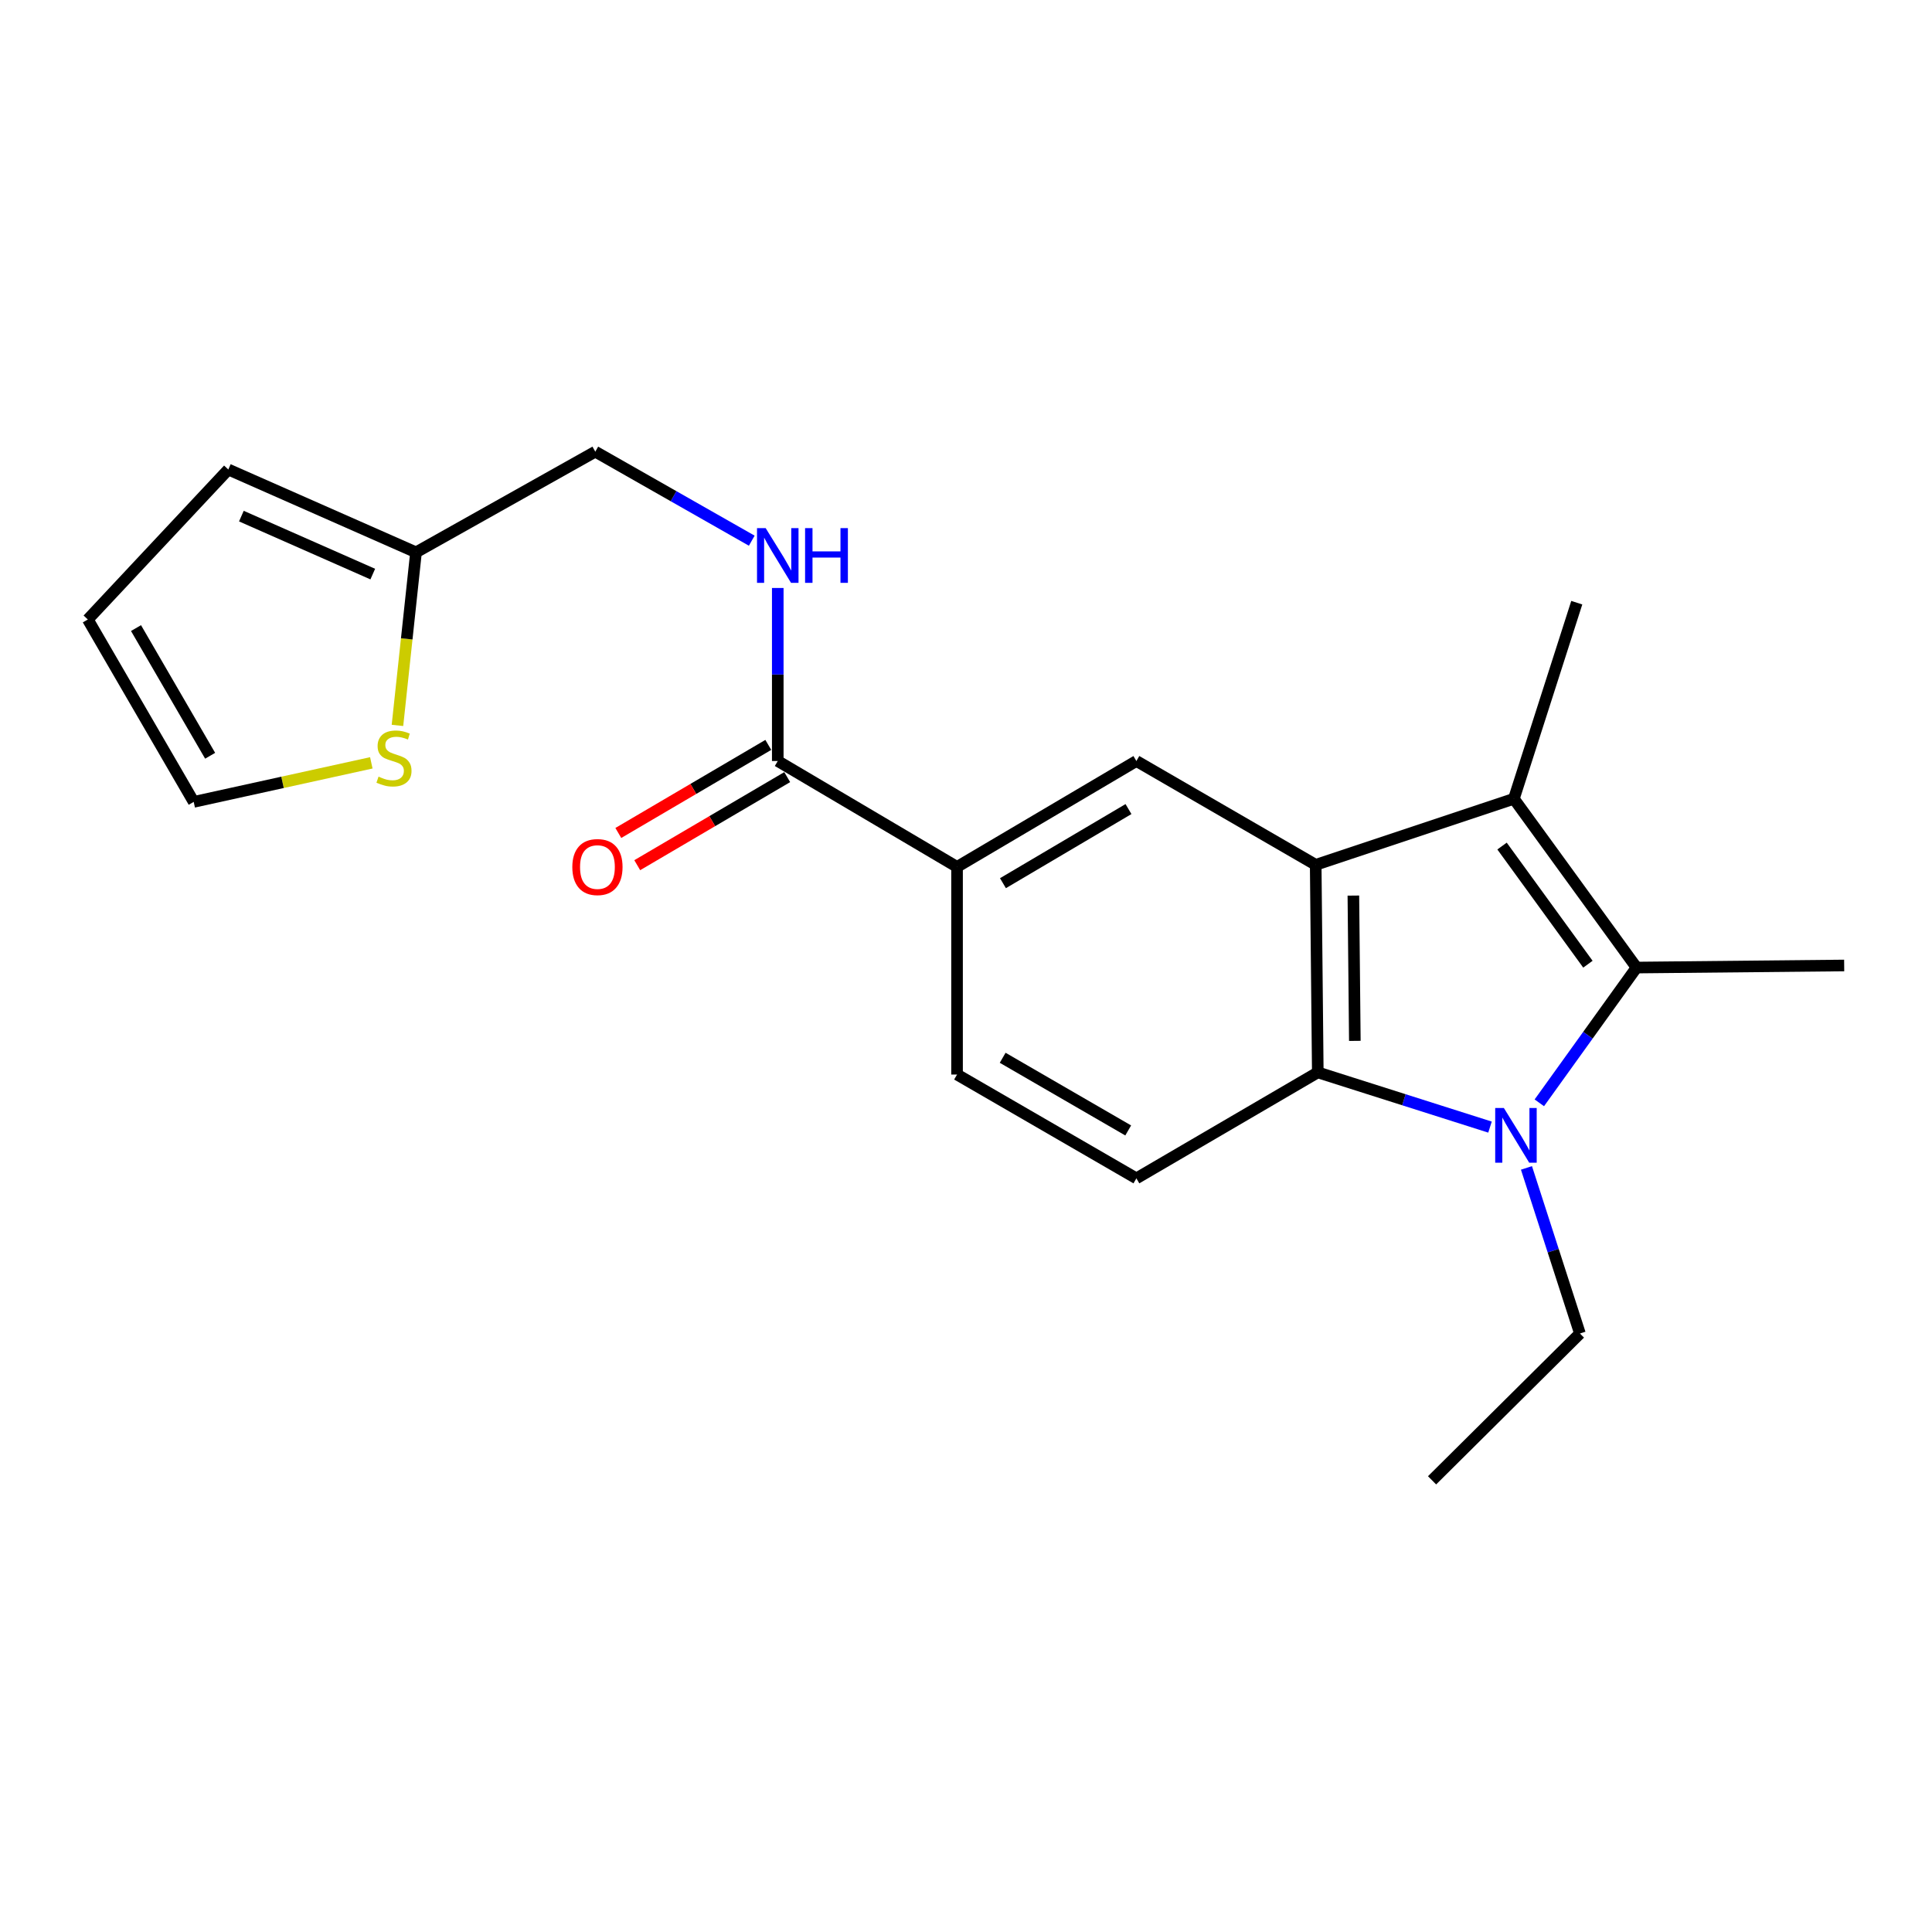 <?xml version='1.0' encoding='iso-8859-1'?>
<svg version='1.1' baseProfile='full'
              xmlns='http://www.w3.org/2000/svg'
                      xmlns:rdkit='http://www.rdkit.org/xml'
                      xmlns:xlink='http://www.w3.org/1999/xlink'
                  xml:space='preserve'
width='1000px' height='1000px' viewBox='0 0 1000 1000'>
<!-- END OF HEADER -->
<rect style='opacity:1.0;fill:#FFFFFF;stroke:none' width='1000' height='1000' x='0' y='0'> </rect>
<path class='bond-1' d='M 796.752,570.82 L 821.91,535.813' style='fill:none;fill-rule:evenodd;stroke:#0000FF;stroke-width:6px;stroke-linecap:butt;stroke-linejoin:miter;stroke-opacity:1' />
<path class='bond-1' d='M 821.91,535.813 L 847.068,500.806' style='fill:none;fill-rule:evenodd;stroke:#000000;stroke-width:6px;stroke-linecap:butt;stroke-linejoin:miter;stroke-opacity:1' />
<path class='bond-3' d='M 771.223,583.386 L 726.655,569.226' style='fill:none;fill-rule:evenodd;stroke:#0000FF;stroke-width:6px;stroke-linecap:butt;stroke-linejoin:miter;stroke-opacity:1' />
<path class='bond-3' d='M 726.655,569.226 L 682.087,555.065' style='fill:none;fill-rule:evenodd;stroke:#000000;stroke-width:6px;stroke-linecap:butt;stroke-linejoin:miter;stroke-opacity:1' />
<path class='bond-17' d='M 790.095,604.508 L 803.932,647.364' style='fill:none;fill-rule:evenodd;stroke:#0000FF;stroke-width:6px;stroke-linecap:butt;stroke-linejoin:miter;stroke-opacity:1' />
<path class='bond-17' d='M 803.932,647.364 L 817.768,690.22' style='fill:none;fill-rule:evenodd;stroke:#000000;stroke-width:6px;stroke-linecap:butt;stroke-linejoin:miter;stroke-opacity:1' />
<path class='bond-0' d='M 681.002,447.631 L 682.087,555.065' style='fill:none;fill-rule:evenodd;stroke:#000000;stroke-width:6px;stroke-linecap:butt;stroke-linejoin:miter;stroke-opacity:1' />
<path class='bond-0' d='M 700.503,463.551 L 701.263,538.755' style='fill:none;fill-rule:evenodd;stroke:#000000;stroke-width:6px;stroke-linecap:butt;stroke-linejoin:miter;stroke-opacity:1' />
<path class='bond-4' d='M 681.002,447.631 L 588.191,393.898' style='fill:none;fill-rule:evenodd;stroke:#000000;stroke-width:6px;stroke-linecap:butt;stroke-linejoin:miter;stroke-opacity:1' />
<path class='bond-21' d='M 681.002,447.631 L 783.579,413.442' style='fill:none;fill-rule:evenodd;stroke:#000000;stroke-width:6px;stroke-linecap:butt;stroke-linejoin:miter;stroke-opacity:1' />
<path class='bond-2' d='M 847.068,500.806 L 783.579,413.442' style='fill:none;fill-rule:evenodd;stroke:#000000;stroke-width:6px;stroke-linecap:butt;stroke-linejoin:miter;stroke-opacity:1' />
<path class='bond-2' d='M 821.9,499.071 L 777.457,437.917' style='fill:none;fill-rule:evenodd;stroke:#000000;stroke-width:6px;stroke-linecap:butt;stroke-linejoin:miter;stroke-opacity:1' />
<path class='bond-18' d='M 847.068,500.806 L 954.545,499.731' style='fill:none;fill-rule:evenodd;stroke:#000000;stroke-width:6px;stroke-linecap:butt;stroke-linejoin:miter;stroke-opacity:1' />
<path class='bond-19' d='M 783.579,413.442 L 816.135,311.95' style='fill:none;fill-rule:evenodd;stroke:#000000;stroke-width:6px;stroke-linecap:butt;stroke-linejoin:miter;stroke-opacity:1' />
<path class='bond-7' d='M 682.087,555.065 L 588.191,609.916' style='fill:none;fill-rule:evenodd;stroke:#000000;stroke-width:6px;stroke-linecap:butt;stroke-linejoin:miter;stroke-opacity:1' />
<path class='bond-22' d='M 588.191,393.898 L 495.369,448.706' style='fill:none;fill-rule:evenodd;stroke:#000000;stroke-width:6px;stroke-linecap:butt;stroke-linejoin:miter;stroke-opacity:1' />
<path class='bond-22' d='M 584.101,418.773 L 519.126,457.138' style='fill:none;fill-rule:evenodd;stroke:#000000;stroke-width:6px;stroke-linecap:butt;stroke-linejoin:miter;stroke-opacity:1' />
<path class='bond-5' d='M 402.569,393.898 L 495.369,448.706' style='fill:none;fill-rule:evenodd;stroke:#000000;stroke-width:6px;stroke-linecap:butt;stroke-linejoin:miter;stroke-opacity:1' />
<path class='bond-8' d='M 402.569,393.898 L 402.569,349.117' style='fill:none;fill-rule:evenodd;stroke:#000000;stroke-width:6px;stroke-linecap:butt;stroke-linejoin:miter;stroke-opacity:1' />
<path class='bond-8' d='M 402.569,349.117 L 402.569,304.337' style='fill:none;fill-rule:evenodd;stroke:#0000FF;stroke-width:6px;stroke-linecap:butt;stroke-linejoin:miter;stroke-opacity:1' />
<path class='bond-13' d='M 397.673,385.559 L 358.857,408.352' style='fill:none;fill-rule:evenodd;stroke:#000000;stroke-width:6px;stroke-linecap:butt;stroke-linejoin:miter;stroke-opacity:1' />
<path class='bond-13' d='M 358.857,408.352 L 320.041,431.145' style='fill:none;fill-rule:evenodd;stroke:#FF0000;stroke-width:6px;stroke-linecap:butt;stroke-linejoin:miter;stroke-opacity:1' />
<path class='bond-13' d='M 407.465,402.237 L 368.65,425.029' style='fill:none;fill-rule:evenodd;stroke:#000000;stroke-width:6px;stroke-linecap:butt;stroke-linejoin:miter;stroke-opacity:1' />
<path class='bond-13' d='M 368.65,425.029 L 329.834,447.822' style='fill:none;fill-rule:evenodd;stroke:#FF0000;stroke-width:6px;stroke-linecap:butt;stroke-linejoin:miter;stroke-opacity:1' />
<path class='bond-6' d='M 495.369,448.706 L 495.369,556.183' style='fill:none;fill-rule:evenodd;stroke:#000000;stroke-width:6px;stroke-linecap:butt;stroke-linejoin:miter;stroke-opacity:1' />
<path class='bond-11' d='M 588.191,609.916 L 495.369,556.183' style='fill:none;fill-rule:evenodd;stroke:#000000;stroke-width:6px;stroke-linecap:butt;stroke-linejoin:miter;stroke-opacity:1' />
<path class='bond-11' d='M 583.957,585.118 L 518.982,547.505' style='fill:none;fill-rule:evenodd;stroke:#000000;stroke-width:6px;stroke-linecap:butt;stroke-linejoin:miter;stroke-opacity:1' />
<path class='bond-16' d='M 389.113,279.861 L 348.619,256.822' style='fill:none;fill-rule:evenodd;stroke:#0000FF;stroke-width:6px;stroke-linecap:butt;stroke-linejoin:miter;stroke-opacity:1' />
<path class='bond-16' d='M 348.619,256.822 L 308.125,233.784' style='fill:none;fill-rule:evenodd;stroke:#000000;stroke-width:6px;stroke-linecap:butt;stroke-linejoin:miter;stroke-opacity:1' />
<path class='bond-9' d='M 205.725,375.47 L 210.525,330.677' style='fill:none;fill-rule:evenodd;stroke:#CCCC00;stroke-width:6px;stroke-linecap:butt;stroke-linejoin:miter;stroke-opacity:1' />
<path class='bond-9' d='M 210.525,330.677 L 215.325,285.884' style='fill:none;fill-rule:evenodd;stroke:#000000;stroke-width:6px;stroke-linecap:butt;stroke-linejoin:miter;stroke-opacity:1' />
<path class='bond-12' d='M 192.192,394.845 L 146.227,404.949' style='fill:none;fill-rule:evenodd;stroke:#CCCC00;stroke-width:6px;stroke-linecap:butt;stroke-linejoin:miter;stroke-opacity:1' />
<path class='bond-12' d='M 146.227,404.949 L 100.262,415.054' style='fill:none;fill-rule:evenodd;stroke:#000000;stroke-width:6px;stroke-linecap:butt;stroke-linejoin:miter;stroke-opacity:1' />
<path class='bond-10' d='M 215.325,285.884 L 308.125,233.784' style='fill:none;fill-rule:evenodd;stroke:#000000;stroke-width:6px;stroke-linecap:butt;stroke-linejoin:miter;stroke-opacity:1' />
<path class='bond-14' d='M 215.325,285.884 L 118.173,243.013' style='fill:none;fill-rule:evenodd;stroke:#000000;stroke-width:6px;stroke-linecap:butt;stroke-linejoin:miter;stroke-opacity:1' />
<path class='bond-14' d='M 192.944,297.147 L 124.938,267.138' style='fill:none;fill-rule:evenodd;stroke:#000000;stroke-width:6px;stroke-linecap:butt;stroke-linejoin:miter;stroke-opacity:1' />
<path class='bond-23' d='M 100.262,415.054 L 45.455,320.642' style='fill:none;fill-rule:evenodd;stroke:#000000;stroke-width:6px;stroke-linecap:butt;stroke-linejoin:miter;stroke-opacity:1' />
<path class='bond-23' d='M 108.767,391.183 L 70.402,325.094' style='fill:none;fill-rule:evenodd;stroke:#000000;stroke-width:6px;stroke-linecap:butt;stroke-linejoin:miter;stroke-opacity:1' />
<path class='bond-15' d='M 118.173,243.013 L 45.455,320.642' style='fill:none;fill-rule:evenodd;stroke:#000000;stroke-width:6px;stroke-linecap:butt;stroke-linejoin:miter;stroke-opacity:1' />
<path class='bond-20' d='M 817.768,690.22 L 741.235,766.216' style='fill:none;fill-rule:evenodd;stroke:#000000;stroke-width:6px;stroke-linecap:butt;stroke-linejoin:miter;stroke-opacity:1' />
<path  class='atom-0' d='M 778.394 573.494
L 787.674 588.494
Q 788.594 589.974, 790.074 592.654
Q 791.554 595.334, 791.634 595.494
L 791.634 573.494
L 795.394 573.494
L 795.394 601.814
L 791.514 601.814
L 781.554 585.414
Q 780.394 583.494, 779.154 581.294
Q 777.954 579.094, 777.594 578.414
L 777.594 601.814
L 773.914 601.814
L 773.914 573.494
L 778.394 573.494
' fill='#0000FF'/>
<path  class='atom-9' d='M 396.309 273.357
L 405.589 288.357
Q 406.509 289.837, 407.989 292.517
Q 409.469 295.197, 409.549 295.357
L 409.549 273.357
L 413.309 273.357
L 413.309 301.677
L 409.429 301.677
L 399.469 285.277
Q 398.309 283.357, 397.069 281.157
Q 395.869 278.957, 395.509 278.277
L 395.509 301.677
L 391.829 301.677
L 391.829 273.357
L 396.309 273.357
' fill='#0000FF'/>
<path  class='atom-9' d='M 416.709 273.357
L 420.549 273.357
L 420.549 285.397
L 435.029 285.397
L 435.029 273.357
L 438.869 273.357
L 438.869 301.677
L 435.029 301.677
L 435.029 288.597
L 420.549 288.597
L 420.549 301.677
L 416.709 301.677
L 416.709 273.357
' fill='#0000FF'/>
<path  class='atom-10' d='M 195.925 401.985
Q 196.245 402.105, 197.565 402.665
Q 198.885 403.225, 200.325 403.585
Q 201.805 403.905, 203.245 403.905
Q 205.925 403.905, 207.485 402.625
Q 209.045 401.305, 209.045 399.025
Q 209.045 397.465, 208.245 396.505
Q 207.485 395.545, 206.285 395.025
Q 205.085 394.505, 203.085 393.905
Q 200.565 393.145, 199.045 392.425
Q 197.565 391.705, 196.485 390.185
Q 195.445 388.665, 195.445 386.105
Q 195.445 382.545, 197.845 380.345
Q 200.285 378.145, 205.085 378.145
Q 208.365 378.145, 212.085 379.705
L 211.165 382.785
Q 207.765 381.385, 205.205 381.385
Q 202.445 381.385, 200.925 382.545
Q 199.405 383.665, 199.445 385.625
Q 199.445 387.145, 200.205 388.065
Q 201.005 388.985, 202.125 389.505
Q 203.285 390.025, 205.205 390.625
Q 207.765 391.425, 209.285 392.225
Q 210.805 393.025, 211.885 394.665
Q 213.005 396.265, 213.005 399.025
Q 213.005 402.945, 210.365 405.065
Q 207.765 407.145, 203.405 407.145
Q 200.885 407.145, 198.965 406.585
Q 197.085 406.065, 194.845 405.145
L 195.925 401.985
' fill='#CCCC00'/>
<path  class='atom-14' d='M 296.232 448.786
Q 296.232 441.986, 299.592 438.186
Q 302.952 434.386, 309.232 434.386
Q 315.512 434.386, 318.872 438.186
Q 322.232 441.986, 322.232 448.786
Q 322.232 455.666, 318.832 459.586
Q 315.432 463.466, 309.232 463.466
Q 302.992 463.466, 299.592 459.586
Q 296.232 455.706, 296.232 448.786
M 309.232 460.266
Q 313.552 460.266, 315.872 457.386
Q 318.232 454.466, 318.232 448.786
Q 318.232 443.226, 315.872 440.426
Q 313.552 437.586, 309.232 437.586
Q 304.912 437.586, 302.552 440.386
Q 300.232 443.186, 300.232 448.786
Q 300.232 454.506, 302.552 457.386
Q 304.912 460.266, 309.232 460.266
' fill='#FF0000'/>
</svg>

